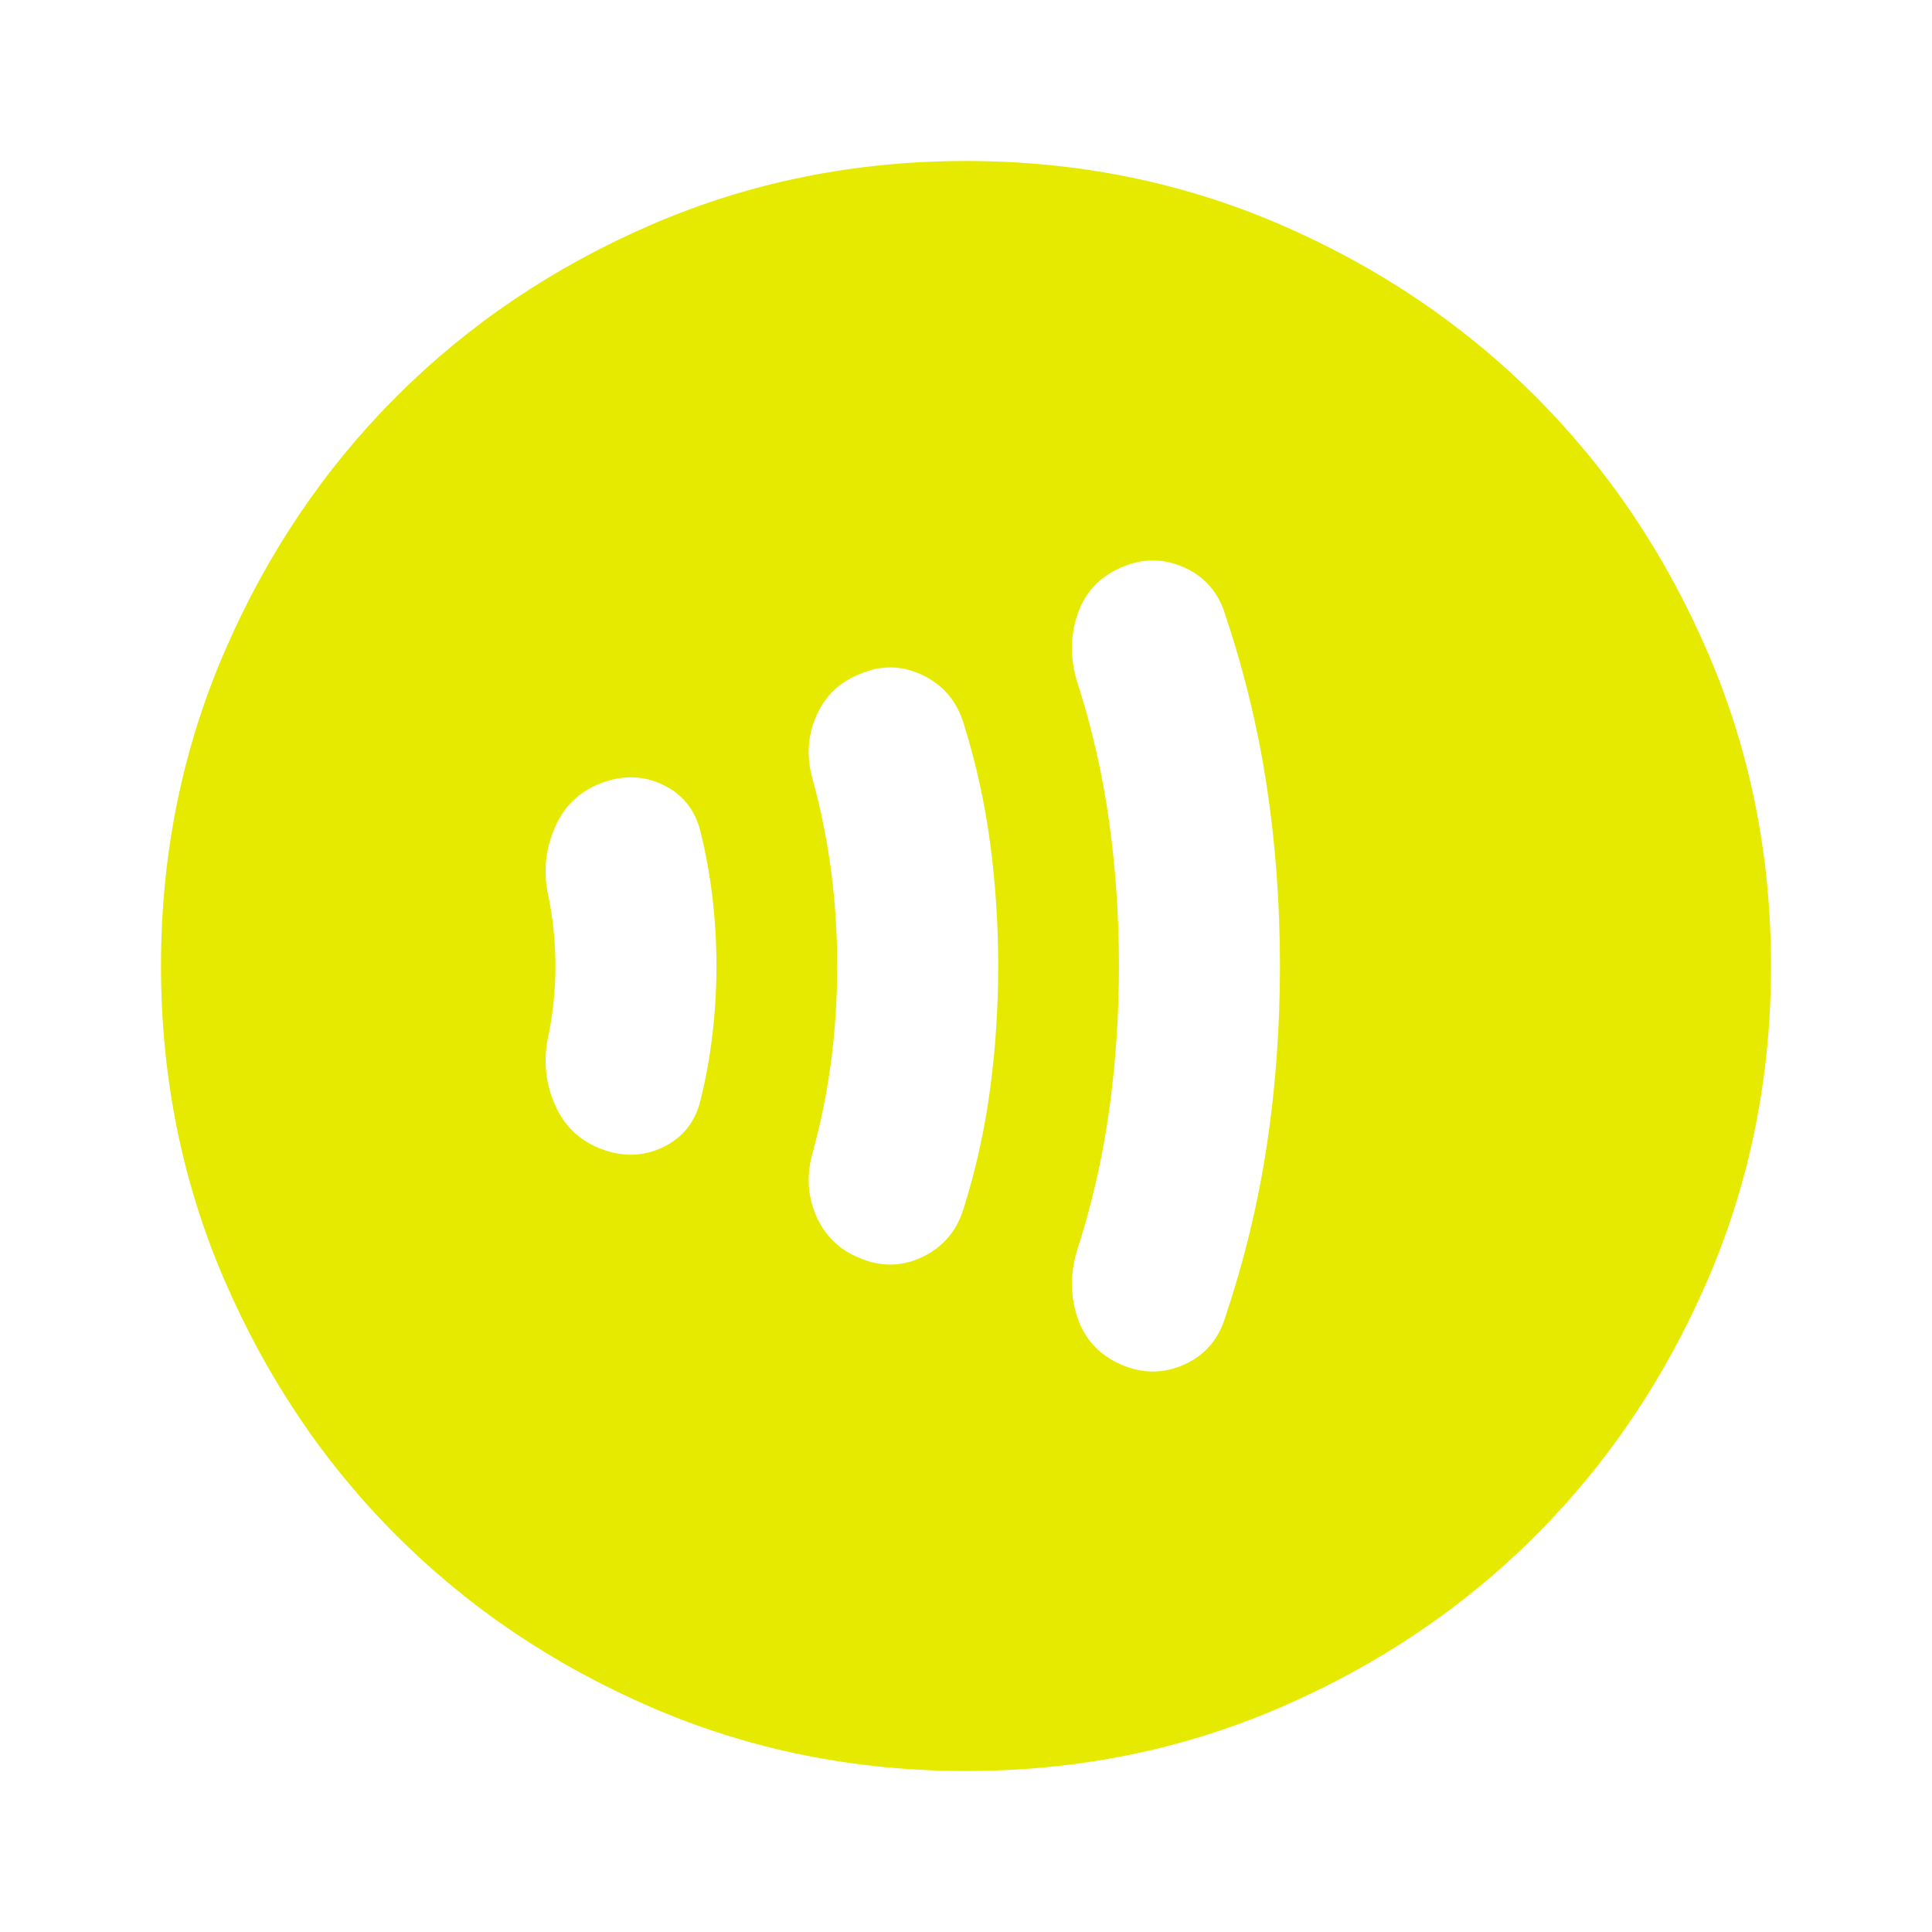 <svg width="36" height="36" viewBox="0 0 36 36" fill="none" xmlns="http://www.w3.org/2000/svg">
<mask id="mask0_108_1287" style="mask-type:alpha" maskUnits="userSpaceOnUse" x="0" y="0" width="36" height="36">
<rect width="36" height="36" fill="#D9D9D9"/>
</mask>
<g mask="url(#mask0_108_1287)">
<path d="M10.35 18C10.35 18.225 10.338 18.456 10.312 18.694C10.287 18.931 10.25 19.163 10.2 19.388C10.125 19.813 10.175 20.219 10.35 20.606C10.525 20.994 10.812 21.263 11.213 21.413C11.613 21.563 11.994 21.55 12.356 21.375C12.719 21.2 12.95 20.913 13.05 20.513C13.15 20.113 13.225 19.7 13.275 19.275C13.325 18.85 13.35 18.425 13.35 18C13.35 17.575 13.325 17.15 13.275 16.725C13.225 16.3 13.15 15.888 13.05 15.488C12.95 15.088 12.719 14.8 12.356 14.625C11.994 14.45 11.613 14.438 11.213 14.588C10.812 14.738 10.525 15.006 10.35 15.394C10.175 15.781 10.125 16.188 10.2 16.613C10.25 16.838 10.287 17.069 10.312 17.306C10.338 17.544 10.35 17.775 10.35 18ZM15.6 18C15.6 18.6 15.562 19.188 15.488 19.763C15.412 20.338 15.3 20.9 15.15 21.45C15.025 21.875 15.044 22.275 15.206 22.65C15.369 23.025 15.637 23.288 16.012 23.438C16.413 23.613 16.806 23.606 17.194 23.419C17.581 23.231 17.837 22.925 17.962 22.5C18.188 21.775 18.35 21.038 18.45 20.288C18.55 19.538 18.6 18.775 18.6 18C18.6 17.225 18.55 16.463 18.45 15.713C18.35 14.963 18.188 14.225 17.962 13.5C17.837 13.075 17.581 12.769 17.194 12.581C16.806 12.394 16.413 12.388 16.012 12.563C15.637 12.713 15.369 12.975 15.206 13.35C15.044 13.725 15.025 14.125 15.15 14.55C15.3 15.1 15.412 15.663 15.488 16.238C15.562 16.813 15.6 17.4 15.6 18ZM20.85 18C20.85 18.925 20.788 19.831 20.663 20.719C20.538 21.606 20.337 22.475 20.062 23.325C19.938 23.75 19.944 24.163 20.081 24.563C20.219 24.963 20.488 25.25 20.887 25.425C21.288 25.6 21.681 25.6 22.069 25.425C22.456 25.25 22.712 24.95 22.837 24.525C23.188 23.475 23.444 22.413 23.606 21.338C23.769 20.263 23.85 19.15 23.85 18C23.85 16.85 23.769 15.738 23.606 14.663C23.444 13.588 23.188 12.525 22.837 11.475C22.712 11.05 22.456 10.75 22.069 10.575C21.681 10.4 21.288 10.4 20.887 10.575C20.488 10.75 20.219 11.038 20.081 11.438C19.944 11.838 19.938 12.25 20.062 12.675C20.337 13.525 20.538 14.394 20.663 15.281C20.788 16.169 20.85 17.075 20.85 18ZM18 33C15.925 33 13.975 32.606 12.15 31.819C10.325 31.031 8.738 29.963 7.388 28.613C6.037 27.263 4.969 25.675 4.181 23.85C3.394 22.025 3 20.075 3 18C3 15.925 3.394 13.975 4.181 12.15C4.969 10.325 6.037 8.738 7.388 7.388C8.738 6.038 10.325 4.969 12.15 4.181C13.975 3.394 15.925 3 18 3C20.075 3 22.025 3.394 23.85 4.181C25.675 4.969 27.262 6.038 28.613 7.388C29.962 8.738 31.031 10.325 31.819 12.15C32.606 13.975 33 15.925 33 18C33 20.075 32.606 22.025 31.819 23.85C31.031 25.675 29.962 27.263 28.613 28.613C27.262 29.963 25.675 31.031 23.85 31.819C22.025 32.606 20.075 33 18 33Z" fill="#E6EA00"/>
</g>
</svg>
